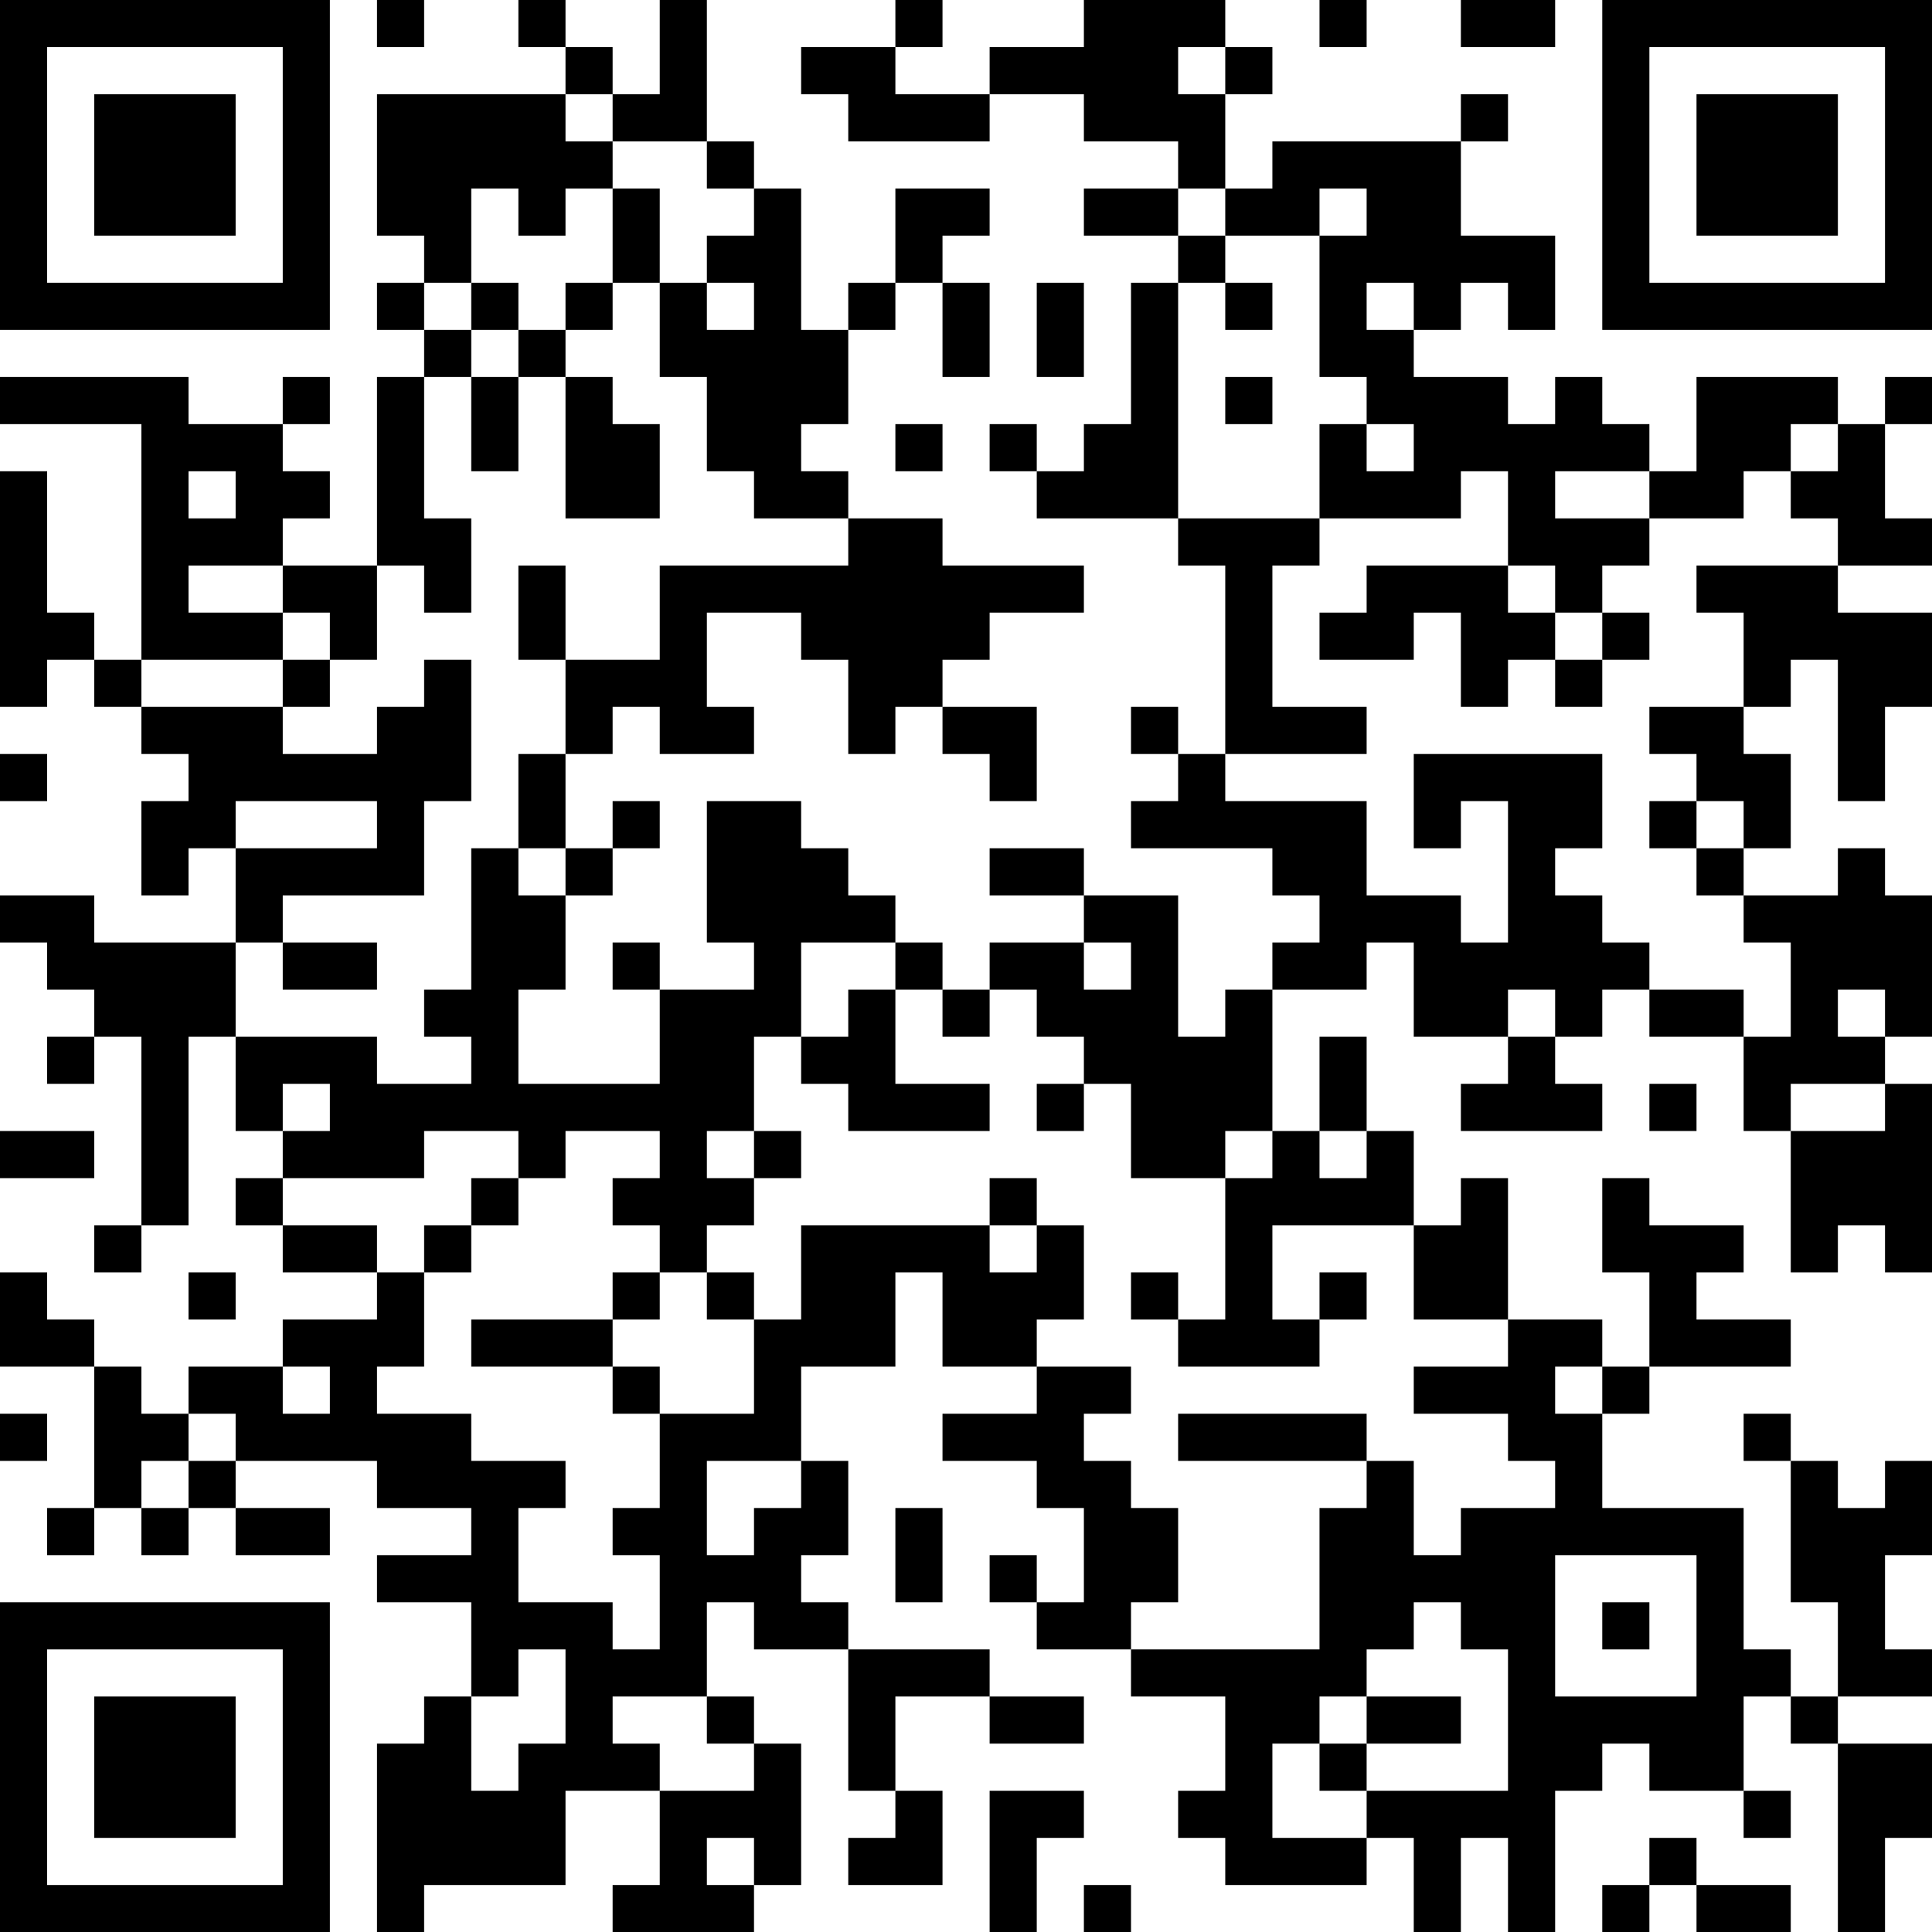 <?xml version="1.0" encoding="UTF-8"?>
<svg xmlns="http://www.w3.org/2000/svg" version="1.1" width="250" height="250" viewBox="0 0 250 250"><rect x="0" y="0" width="250" height="250" fill="#ffffff"/><g transform="scale(6.098)"><g transform="translate(0,0)"><path fill-rule="evenodd" d="M8 0L8 1L9 1L9 0ZM11 0L11 1L12 1L12 2L8 2L8 5L9 5L9 6L8 6L8 7L9 7L9 8L8 8L8 12L6 12L6 11L7 11L7 10L6 10L6 9L7 9L7 8L6 8L6 9L4 9L4 8L0 8L0 9L3 9L3 14L2 14L2 13L1 13L1 10L0 10L0 15L1 15L1 14L2 14L2 15L3 15L3 16L4 16L4 17L3 17L3 19L4 19L4 18L5 18L5 20L2 20L2 19L0 19L0 20L1 20L1 21L2 21L2 22L1 22L1 23L2 23L2 22L3 22L3 26L2 26L2 27L3 27L3 26L4 26L4 22L5 22L5 24L6 24L6 25L5 25L5 26L6 26L6 27L8 27L8 28L6 28L6 29L4 29L4 30L3 30L3 29L2 29L2 28L1 28L1 27L0 27L0 29L2 29L2 32L1 32L1 33L2 33L2 32L3 32L3 33L4 33L4 32L5 32L5 33L7 33L7 32L5 32L5 31L8 31L8 32L10 32L10 33L8 33L8 34L10 34L10 36L9 36L9 37L8 37L8 41L9 41L9 40L12 40L12 38L14 38L14 40L13 40L13 41L16 41L16 40L17 40L17 37L16 37L16 36L15 36L15 34L16 34L16 35L18 35L18 38L19 38L19 39L18 39L18 40L20 40L20 38L19 38L19 36L21 36L21 37L23 37L23 36L21 36L21 35L18 35L18 34L17 34L17 33L18 33L18 31L17 31L17 29L19 29L19 27L20 27L20 29L22 29L22 30L20 30L20 31L22 31L22 32L23 32L23 34L22 34L22 33L21 33L21 34L22 34L22 35L24 35L24 36L26 36L26 38L25 38L25 39L26 39L26 40L29 40L29 39L30 39L30 41L31 41L31 39L32 39L32 41L33 41L33 38L34 38L34 37L35 37L35 38L37 38L37 39L38 39L38 38L37 38L37 36L38 36L38 37L39 37L39 41L40 41L40 39L41 39L41 37L39 37L39 36L41 36L41 35L40 35L40 33L41 33L41 31L40 31L40 32L39 32L39 31L38 31L38 30L37 30L37 31L38 31L38 34L39 34L39 36L38 36L38 35L37 35L37 32L34 32L34 30L35 30L35 29L38 29L38 28L36 28L36 27L37 27L37 26L35 26L35 25L34 25L34 27L35 27L35 29L34 29L34 28L32 28L32 25L31 25L31 26L30 26L30 24L29 24L29 22L28 22L28 24L27 24L27 21L29 21L29 20L30 20L30 22L32 22L32 23L31 23L31 24L34 24L34 23L33 23L33 22L34 22L34 21L35 21L35 22L37 22L37 24L38 24L38 27L39 27L39 26L40 26L40 27L41 27L41 23L40 23L40 22L41 22L41 19L40 19L40 18L39 18L39 19L37 19L37 18L38 18L38 16L37 16L37 15L38 15L38 14L39 14L39 17L40 17L40 15L41 15L41 13L39 13L39 12L41 12L41 11L40 11L40 9L41 9L41 8L40 8L40 9L39 9L39 8L36 8L36 10L35 10L35 9L34 9L34 8L33 8L33 9L32 9L32 8L30 8L30 7L31 7L31 6L32 6L32 7L33 7L33 5L31 5L31 3L32 3L32 2L31 2L31 3L27 3L27 4L26 4L26 2L27 2L27 1L26 1L26 0L23 0L23 1L21 1L21 2L19 2L19 1L20 1L20 0L19 0L19 1L17 1L17 2L18 2L18 3L21 3L21 2L23 2L23 3L25 3L25 4L23 4L23 5L25 5L25 6L24 6L24 9L23 9L23 10L22 10L22 9L21 9L21 10L22 10L22 11L25 11L25 12L26 12L26 16L25 16L25 15L24 15L24 16L25 16L25 17L24 17L24 18L27 18L27 19L28 19L28 20L27 20L27 21L26 21L26 22L25 22L25 19L23 19L23 18L21 18L21 19L23 19L23 20L21 20L21 21L20 21L20 20L19 20L19 19L18 19L18 18L17 18L17 17L15 17L15 20L16 20L16 21L14 21L14 20L13 20L13 21L14 21L14 23L11 23L11 21L12 21L12 19L13 19L13 18L14 18L14 17L13 17L13 18L12 18L12 16L13 16L13 15L14 15L14 16L16 16L16 15L15 15L15 13L17 13L17 14L18 14L18 16L19 16L19 15L20 15L20 16L21 16L21 17L22 17L22 15L20 15L20 14L21 14L21 13L23 13L23 12L20 12L20 11L18 11L18 10L17 10L17 9L18 9L18 7L19 7L19 6L20 6L20 8L21 8L21 6L20 6L20 5L21 5L21 4L19 4L19 6L18 6L18 7L17 7L17 4L16 4L16 3L15 3L15 0L14 0L14 2L13 2L13 1L12 1L12 0ZM28 0L28 1L29 1L29 0ZM31 0L31 1L33 1L33 0ZM25 1L25 2L26 2L26 1ZM12 2L12 3L13 3L13 4L12 4L12 5L11 5L11 4L10 4L10 6L9 6L9 7L10 7L10 8L9 8L9 11L10 11L10 13L9 13L9 12L8 12L8 14L7 14L7 13L6 13L6 12L4 12L4 13L6 13L6 14L3 14L3 15L6 15L6 16L8 16L8 15L9 15L9 14L10 14L10 17L9 17L9 19L6 19L6 20L5 20L5 22L8 22L8 23L10 23L10 22L9 22L9 21L10 21L10 18L11 18L11 19L12 19L12 18L11 18L11 16L12 16L12 14L14 14L14 12L18 12L18 11L16 11L16 10L15 10L15 8L14 8L14 6L15 6L15 7L16 7L16 6L15 6L15 5L16 5L16 4L15 4L15 3L13 3L13 2ZM13 4L13 6L12 6L12 7L11 7L11 6L10 6L10 7L11 7L11 8L10 8L10 10L11 10L11 8L12 8L12 11L14 11L14 9L13 9L13 8L12 8L12 7L13 7L13 6L14 6L14 4ZM25 4L25 5L26 5L26 6L25 6L25 11L28 11L28 12L27 12L27 15L29 15L29 16L26 16L26 17L29 17L29 19L31 19L31 20L32 20L32 17L31 17L31 18L30 18L30 16L34 16L34 18L33 18L33 19L34 19L34 20L35 20L35 21L37 21L37 22L38 22L38 20L37 20L37 19L36 19L36 18L37 18L37 17L36 17L36 16L35 16L35 15L37 15L37 13L36 13L36 12L39 12L39 11L38 11L38 10L39 10L39 9L38 9L38 10L37 10L37 11L35 11L35 10L33 10L33 11L35 11L35 12L34 12L34 13L33 13L33 12L32 12L32 10L31 10L31 11L28 11L28 9L29 9L29 10L30 10L30 9L29 9L29 8L28 8L28 5L29 5L29 4L28 4L28 5L26 5L26 4ZM22 6L22 8L23 8L23 6ZM26 6L26 7L27 7L27 6ZM29 6L29 7L30 7L30 6ZM26 8L26 9L27 9L27 8ZM19 9L19 10L20 10L20 9ZM4 10L4 11L5 11L5 10ZM11 12L11 14L12 14L12 12ZM29 12L29 13L28 13L28 14L30 14L30 13L31 13L31 15L32 15L32 14L33 14L33 15L34 15L34 14L35 14L35 13L34 13L34 14L33 14L33 13L32 13L32 12ZM6 14L6 15L7 15L7 14ZM0 16L0 17L1 17L1 16ZM5 17L5 18L8 18L8 17ZM35 17L35 18L36 18L36 17ZM6 20L6 21L8 21L8 20ZM17 20L17 22L16 22L16 24L15 24L15 25L16 25L16 26L15 26L15 27L14 27L14 26L13 26L13 25L14 25L14 24L12 24L12 25L11 25L11 24L9 24L9 25L6 25L6 26L8 26L8 27L9 27L9 29L8 29L8 30L10 30L10 31L12 31L12 32L11 32L11 34L13 34L13 35L14 35L14 33L13 33L13 32L14 32L14 30L16 30L16 28L17 28L17 26L21 26L21 27L22 27L22 26L23 26L23 28L22 28L22 29L24 29L24 30L23 30L23 31L24 31L24 32L25 32L25 34L24 34L24 35L28 35L28 32L29 32L29 31L30 31L30 33L31 33L31 32L33 32L33 31L32 31L32 30L30 30L30 29L32 29L32 28L30 28L30 26L27 26L27 28L28 28L28 29L25 29L25 28L26 28L26 25L27 25L27 24L26 24L26 25L24 25L24 23L23 23L23 22L22 22L22 21L21 21L21 22L20 22L20 21L19 21L19 20ZM23 20L23 21L24 21L24 20ZM18 21L18 22L17 22L17 23L18 23L18 24L21 24L21 23L19 23L19 21ZM32 21L32 22L33 22L33 21ZM39 21L39 22L40 22L40 21ZM6 23L6 24L7 24L7 23ZM22 23L22 24L23 24L23 23ZM35 23L35 24L36 24L36 23ZM38 23L38 24L40 24L40 23ZM0 24L0 25L2 25L2 24ZM16 24L16 25L17 25L17 24ZM28 24L28 25L29 25L29 24ZM10 25L10 26L9 26L9 27L10 27L10 26L11 26L11 25ZM21 25L21 26L22 26L22 25ZM4 27L4 28L5 28L5 27ZM13 27L13 28L10 28L10 29L13 29L13 30L14 30L14 29L13 29L13 28L14 28L14 27ZM15 27L15 28L16 28L16 27ZM24 27L24 28L25 28L25 27ZM28 27L28 28L29 28L29 27ZM6 29L6 30L7 30L7 29ZM33 29L33 30L34 30L34 29ZM0 30L0 31L1 31L1 30ZM4 30L4 31L3 31L3 32L4 32L4 31L5 31L5 30ZM25 30L25 31L29 31L29 30ZM15 31L15 33L16 33L16 32L17 32L17 31ZM19 32L19 34L20 34L20 32ZM33 33L33 36L36 36L36 33ZM30 34L30 35L29 35L29 36L28 36L28 37L27 37L27 39L29 39L29 38L32 38L32 35L31 35L31 34ZM34 34L34 35L35 35L35 34ZM11 35L11 36L10 36L10 38L11 38L11 37L12 37L12 35ZM13 36L13 37L14 37L14 38L16 38L16 37L15 37L15 36ZM29 36L29 37L28 37L28 38L29 38L29 37L31 37L31 36ZM21 38L21 41L22 41L22 39L23 39L23 38ZM15 39L15 40L16 40L16 39ZM35 39L35 40L34 40L34 41L35 41L35 40L36 40L36 41L38 41L38 40L36 40L36 39ZM23 40L23 41L24 41L24 40ZM0 0L0 7L7 7L7 0ZM1 1L1 6L6 6L6 1ZM2 2L2 5L5 5L5 2ZM34 0L34 7L41 7L41 0ZM35 1L35 6L40 6L40 1ZM36 2L36 5L39 5L39 2ZM0 34L0 41L7 41L7 34ZM1 35L1 40L6 40L6 35ZM2 36L2 39L5 39L5 36Z" fill="#000000"/></g></g></svg>
